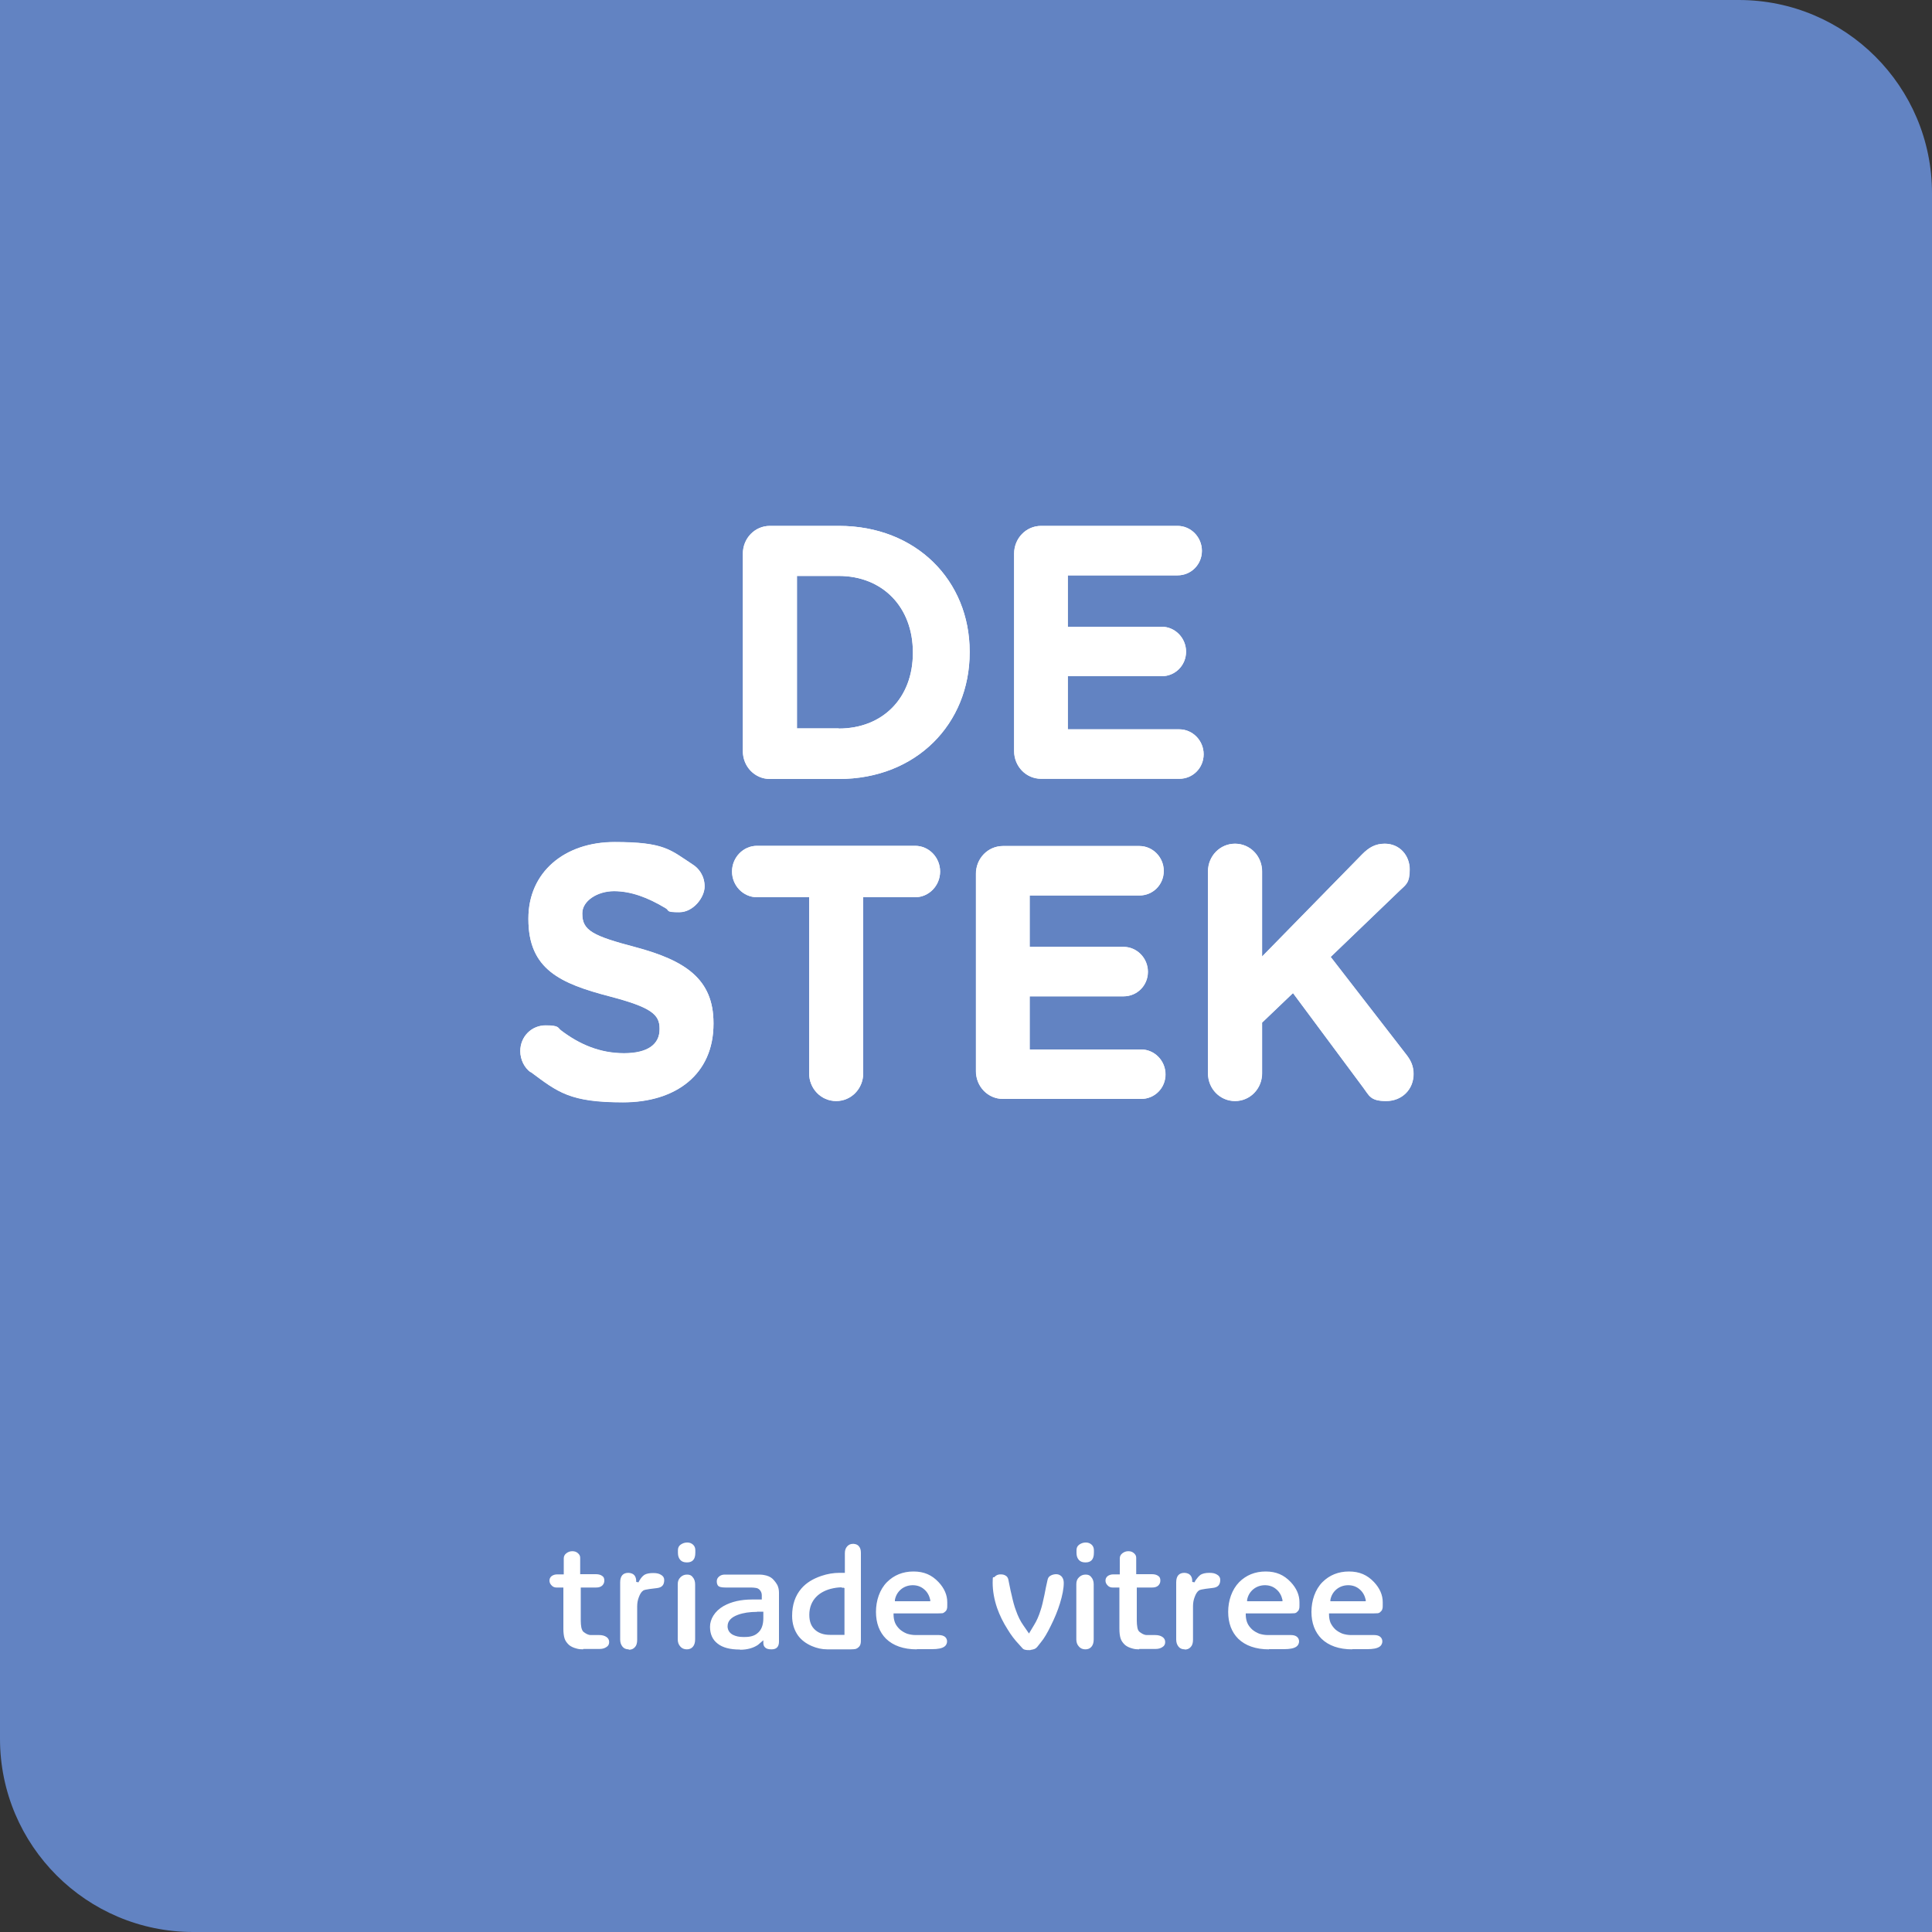 <?xml version="1.0" encoding="UTF-8"?> <svg xmlns="http://www.w3.org/2000/svg" id="svg15" version="1.1" viewBox="0 0 1000 1000"><rect x="0" y="0" width="1000" height="1000" fill="#333333" stroke="none"/><defs><style> .st0, .st1 { fill: #6283c2; } .st2 { fill: #fff; } .st1 { display: none; } </style></defs><path id="path13" class="st1" d="M898.8,0H0v898.4c0,55.8,46,101.6,101.8,101.6h898.2V101.2C1000,45.3,954.7,0,898.8,0h0ZM898.8,9c50.9,0,92.2,41.4,92.2,92.2v889.8H101.8c-24.6,0-47.9-9.7-65.5-27.2-17.6-17.6-27.3-40.8-27.3-65.4V9h889.8"></path><g><path class="st0" d="M0,0h900c55.2,0,100,44.8,100,100v900H100C44.8,1000,0,955.2,0,900V0H0Z"></path><path id="path1" class="st2" d="M434.1,377.1c22.9,0,38.4-15.9,38.4-39.1v-.4c0-23.2-15.5-39.5-38.4-39.5h-21.6v78.9h21.6ZM384.5,286.6c0-8,6.2-14.4,14-14.4h35.7c40,0,67.7,28.3,67.7,65.1v.4c0,36.9-27.6,65.5-67.7,65.5h-35.7c-7.8,0-14-6.4-14-14.4v-102.1"></path><path id="path2" class="st2" d="M434.1,377.1c22.9,0,38.4-15.9,38.4-39.1v-.4c0-23.2-15.5-39.5-38.4-39.5h-21.6v78.9h21.6ZM384.5,286.6c0-8,6.2-14.4,14-14.4h35.7c40,0,67.7,28.3,67.7,65.1v.4c0,36.9-27.6,65.5-67.7,65.5h-35.7c-7.8,0-14-6.4-14-14.4v-102.1Z"></path><path id="path3" class="st2" d="M524.9,388.7v-102.1c0-8,6.2-14.4,14-14.4h70.6c6.9,0,12.6,5.8,12.6,12.9s-5.6,12.7-12.6,12.7h-56.8v26.6h48.6c6.9,0,12.6,5.8,12.6,12.9s-5.6,12.7-12.6,12.7h-48.6v27.5h57.7c6.9,0,12.6,5.8,12.6,12.9s-5.6,12.7-12.6,12.7h-71.5c-7.8,0-14-6.4-14-14.4"></path><path id="path4" class="st2" d="M524.9,388.7v-102.1c0-8,6.2-14.4,14-14.4h70.6c6.9,0,12.6,5.8,12.6,12.9s-5.6,12.7-12.6,12.7h-56.8v26.6h48.6c6.9,0,12.6,5.8,12.6,12.9s-5.6,12.7-12.6,12.7h-48.6v27.5h57.7c6.9,0,12.6,5.8,12.6,12.9s-5.6,12.7-12.6,12.7h-71.5c-7.8,0-14-6.4-14-14.4h0Z"></path><path id="path5" class="st2" d="M274.6,555c-3.1-2.2-5.3-6.4-5.3-10.9,0-7.5,5.8-13.3,13.1-13.3s6.2,1.3,8,2.6c9.6,7.3,20.2,11.8,32.6,11.8s18.4-4.7,18.4-12.4v-.4c0-7.3-4.4-11-25.7-16.6-25.7-6.7-42.2-14-42.2-40v-.4c0-23.8,18.6-39.5,44.6-39.5s28.9,4.1,40.4,11.6c3.1,1.9,6.2,5.8,6.2,11.4s-5.8,13.3-13.1,13.3-4.9-.8-7.1-2.1c-9.3-5.6-18-8.8-26.7-8.8s-16.4,5.1-16.4,11.4v.4c0,8.6,5.5,11.4,27.5,17.2,25.8,6.9,40.4,16.5,40.4,39.3v.4c0,26-19.3,40.6-46.8,40.6s-33.7-5.2-47.8-15.7"></path><path id="path6" class="st2" d="M274.6,554.9c-3.1-2.3-5.3-6.4-5.3-10.9,0-7.5,5.8-13.3,13.1-13.3s6.2,1.3,8,2.6c9.6,7.3,20.2,11.8,32.6,11.8s18.4-4.7,18.4-12.4v-.4c0-7.3-4.4-11-25.7-16.6-25.7-6.7-42.2-14-42.2-40v-.4c0-23.8,18.6-39.5,44.6-39.5s28.9,4.1,40.4,11.6c3.1,1.9,6.2,5.8,6.2,11.4s-5.8,13.3-13.1,13.3-4.9-.8-7.1-2.1c-9.3-5.6-18-8.8-26.7-8.8s-16.4,5.1-16.4,11.4v.4c0,8.6,5.5,11.4,27.5,17.2,25.8,6.9,40.4,16.5,40.4,39.3v.4c0,26-19.3,40.6-46.8,40.6s-33.7-5.2-47.8-15.7h0Z"></path><path id="path7" class="st2" d="M418.7,464.4h-26.9c-7.1,0-12.9-6-12.9-13.3s5.8-13.3,12.9-13.3h81.9c7.1,0,12.9,6,12.9,13.3s-5.8,13.3-12.9,13.3h-26.9v91.1c0,8-6.2,14.4-14,14.4s-14-6.4-14-14.4v-91.1"></path><path id="path8" class="st2" d="M418.7,464.4h-26.9c-7.1,0-12.9-6-12.9-13.3s5.8-13.3,12.9-13.3h81.9c7.1,0,12.9,6,12.9,13.3s-5.8,13.3-12.9,13.3h-26.9v91.1c0,8-6.2,14.4-14,14.4s-14-6.4-14-14.4v-91.1Z"></path><path id="path9" class="st2" d="M505.1,554.4v-102.1c0-8,6.2-14.4,14-14.4h70.6c6.9,0,12.6,5.8,12.6,12.9s-5.6,12.7-12.6,12.7h-56.8v26.6h48.6c6.9,0,12.6,5.8,12.6,12.9s-5.6,12.7-12.6,12.7h-48.6v27.5h57.7c6.9,0,12.6,5.8,12.6,12.9s-5.6,12.7-12.6,12.7h-71.5c-7.8,0-14-6.4-14-14.4"></path><path id="path10" class="st2" d="M505.2,554.4v-102.1c0-8,6.2-14.4,14-14.4h70.6c6.9,0,12.6,5.8,12.6,12.9s-5.6,12.7-12.6,12.7h-56.8v26.6h48.6c6.9,0,12.6,5.8,12.6,12.9s-5.6,12.7-12.6,12.7h-48.6v27.5h57.7c6.9,0,12.6,5.8,12.6,12.9s-5.6,12.7-12.6,12.7h-71.5c-7.8,0-14-6.4-14-14.4h0Z"></path><path id="path11" class="st2" d="M625.2,451.1c0-8,6.2-14.4,14-14.4s14,6.4,14,14.4v44l51.7-52.8c3.5-3.6,6.9-5.6,11.8-5.6,7.8,0,12.9,6.2,12.9,13.3s-2,7.9-5.1,10.9l-35.8,34.4,39.1,50.5c2.2,2.8,3.8,5.8,3.8,10.1,0,8-6,14-14.2,14s-8.7-2.8-11.8-6.9l-36.4-49-16,15.3v26.2c0,8-6.2,14.4-14,14.4s-14-6.4-14-14.4v-104.4"></path><path id="path12" class="st2" d="M625.3,451.1c0-8,6.2-14.4,14-14.4s14,6.4,14,14.4v44l51.7-52.8c3.5-3.6,6.9-5.6,11.8-5.6,7.8,0,12.9,6.2,12.9,13.3s-2,7.9-5.1,10.9l-35.8,34.4,39.1,50.5c2.2,2.8,3.8,5.8,3.8,10.1,0,8-6,14-14.2,14s-8.7-2.8-11.8-6.9l-36.4-49-16,15.3v26.2c0,8-6.2,14.4-14,14.4s-14-6.4-14-14.4v-104.4Z"></path><path id="path14" class="st2" d="M561.8,808.7c-1.5,0-2.6-.4-3.4-1.3-.8-.9-1.2-2.1-1.2-3.6v-1.4c0-1.2.4-2.2,1.4-2.9,1-.7,2.1-1.1,3.4-1.1s2.2.4,3,1.1c.8.7,1.2,1.7,1.2,2.9v1.3c0,1.8-.4,3.1-1.2,3.9-.7.7-1.7,1.1-3.1,1.1h0ZM561.8,853.7c-1.4,0-2.6-.5-3.4-1.5-.9-1-1.3-2.2-1.3-3.7v-28.5c0-1.5.4-2.7,1.4-3.6.9-.9,2-1.4,3.4-1.4s2.3.4,3,1.4c.8.9,1.2,2.2,1.2,3.7v28.4c0,1.7-.4,3-1.2,3.9-.8.9-1.8,1.3-3.2,1.3h0ZM589.6,853.7c-1.1,0-2.3-.1-3.3-.4-1.6-.4-2.9-1-3.9-1.8-1.2-1.1-2-2.2-2.4-3.5-.4-1.3-.6-3-.6-4.9v-21.4h-3.5c-1,0-1.9-.3-2.6-1.1-.7-.7-1.1-1.5-1.1-2.5s.4-1.7,1.1-2.3c.8-.6,1.8-.9,2.9-.9h3.4v-8.3c0-1,.4-1.9,1.3-2.6.9-.7,1.9-1.1,3.1-1.1s2.1.3,2.9,1c.8.7,1.2,1.4,1.2,2.4v8.5h8.2c1.3,0,2.4.3,3.2.9.8.5,1.1,1.3,1.1,2.4s-.4,1.9-1.1,2.6c-.8.7-1.8,1-3.2,1h-7.9v17.2c0,1.2.1,2.4.3,3.5.2,1.2.7,2,1.3,2.4.7.5,1.2.8,1.6,1,.6.3,1.3.5,2,.5h4.3c1.5,0,2.8.3,3.8,1,.9.6,1.4,1.5,1.4,2.6s-.4,2-1.4,2.6c-1,.7-2.2,1-3.7,1h-8.3ZM613.2,853.7c-1.4,0-2.5-.5-3.2-1.4-.8-1-1.2-2.2-1.2-3.7v-29.6c0-1.7.4-2.9,1.1-3.7.7-.8,1.8-1.2,3.1-1.2s2.7.5,3.4,1.6c.5.7.7,1.6.7,2.7,0,.2,0,.3,0,.4l1.2.2c.2-.5.5-1.1,1.2-1.9.7-1,1.4-1.6,1.9-2,1-.6,2.5-1,4.5-1s3,.3,4,.9c1.1.6,1.7,1.5,1.7,2.7,0,2.6-1.2,3.9-3.8,4.2-6.4.7-6.9,1.1-7.2,1.3-.9.6-1.6,1.7-2.2,3.3-.6,1.5-.9,3.1-.9,4.9v17.3c0,1.7-.4,3-1.2,3.8-.8.9-1.8,1.3-3.1,1.3h0ZM654.8,820.5c-2.3,0-4.4.7-6.1,2.1-1.7,1.4-2.8,3.3-3.2,5.5v.7c-.1,0,18.3,0,18.3,0v-.7c-.5-2.2-1.5-4.1-3.2-5.5-1.6-1.4-3.6-2.1-5.9-2.1h0ZM656.8,853.7c-6.8,0-12.2-1.9-15.9-5.5-3.4-3.4-5.2-8.1-5.2-13.9s1.9-11.5,5.7-15.4c3.6-3.6,8.2-5.5,13.7-5.5s9.5,1.8,13,5.5c3,3.2,4.5,6.7,4.5,10.4v1.5c0,.8,0,1.5-.2,2-.1.5-.4,1-.9,1.4-.4.5-.9.7-1.4.8-.6,0-1.5.1-2.6.1h-22.7v.6c0,1.6.3,3.1.8,4.3.5,1.2,1.4,2.4,2.6,3.5,1.1.9,2.3,1.6,3.6,2.1,1.3.4,2.8.7,4.4.7h12c1.3,0,2.4.3,3.1.9.7.6,1.1,1.4,1.1,2.4s-.5,2.1-1.4,2.7c-1.3.9-3.4,1.3-6.4,1.3h-7.8ZM697.9,820.5c-2.3,0-4.4.7-6.1,2.1-1.7,1.4-2.8,3.3-3.2,5.5v.7c-.1,0,18.3,0,18.3,0v-.7c-.5-2.2-1.5-4.1-3.2-5.5-1.6-1.4-3.6-2.1-5.9-2.1h0ZM699.9,853.7c-6.8,0-12.2-1.9-15.9-5.5-3.4-3.4-5.2-8.1-5.2-13.9s1.9-11.6,5.7-15.4c3.6-3.6,8.2-5.5,13.7-5.5s9.5,1.8,13,5.5c3,3.2,4.5,6.7,4.5,10.4v1.5c0,.8,0,1.5-.2,2-.1.5-.4,1-.9,1.4-.4.5-.9.7-1.4.8-.6,0-1.5.1-2.6.1h-22.7v.6c0,1.6.3,3.1.8,4.3.6,1.2,1.4,2.4,2.6,3.5,1.1.9,2.3,1.6,3.6,2.1,1.3.4,2.8.7,4.4.7h12c1.3,0,2.4.3,3.1.9.7.6,1.1,1.4,1.1,2.4s-.5,2.1-1.4,2.7c-1.3.9-3.4,1.3-6.4,1.3h-7.8ZM533.3,854.1c-1.1,0-2,0-2.7-.2-.6-.1-1.1-.4-1.5-.9l-1.7-1.9c-2.1-2.2-4.1-4.8-5.9-7.8-2.3-3.6-4.1-7.3-5.4-11-1.5-4.4-2.3-8.8-2.3-13.1s.3-2.2,1-3c.7-.8,1.6-1.2,2.7-1.3.2,0,.3,0,.6,0,.9,0,1.8.2,2.5.7.7.4,1.1,1.1,1.3,1.9.4,2,.8,3.9,1.2,5.9l.5,2.1c.7,3.2,1.4,5.9,2.3,8.2,1,2.9,2.3,5.5,3.8,7.6l2.9,4.2,2.7-4.5c1.3-2.1,2.4-4.6,3.3-7.5.7-2,1.3-4.7,2-8,.5-2.6,1-5.2,1.6-7.7.2-1,.7-1.8,1.5-2.2.8-.5,1.9-.8,3-.8s2,.4,2.8,1.2c.7.8,1.1,1.9,1.1,3.3,0,2.9-.7,6.5-2,10.7-1.1,3.6-2.7,7.5-4.7,11.5-1.8,3.7-3.5,6.6-5.1,8.5l-1.9,2.4c-.4.5-.8.8-1.4,1.1-.6.2-1.3.4-2.1.5"></path><path id="path15" class="st2" d="M355.5,808.7c-1.5,0-2.6-.4-3.4-1.3-.8-.9-1.2-2.1-1.2-3.6v-1.4c0-1.2.4-2.2,1.4-2.9,1-.7,2.1-1.1,3.4-1.1s2.2.4,3,1.1c.8.7,1.2,1.7,1.2,2.9v1.3c0,1.8-.4,3.1-1.2,3.9-.7.7-1.7,1.1-3.1,1.1h0ZM301.8,853.7c-1.1,0-2.3-.1-3.3-.4-1.6-.4-2.9-1-3.9-1.8-1.2-1.1-2-2.2-2.4-3.5-.4-1.3-.6-3-.6-4.9v-21.4h-3.5c-1,0-1.9-.3-2.6-1.1-.7-.7-1.1-1.5-1.1-2.5s.4-1.7,1.1-2.3c.8-.6,1.8-.9,2.9-.9h3.4v-8.3c0-1,.4-1.9,1.3-2.6.9-.7,1.9-1.1,3.1-1.1s2.1.3,2.9,1c.8.7,1.2,1.4,1.2,2.4v8.5h8.2c1.3,0,2.4.3,3.2.9.8.5,1.1,1.3,1.1,2.4s-.4,1.9-1.1,2.6c-.8.7-1.8,1-3.2,1h-7.9v17.2c0,1.2.1,2.4.3,3.5.3,1.2.7,2,1.3,2.4.7.5,1.2.8,1.6,1,.6.3,1.3.5,2,.5h4.3c1.5,0,2.8.3,3.8,1,.9.6,1.4,1.5,1.4,2.6s-.4,2-1.4,2.6c-1,.7-2.2,1-3.7,1h-8.3ZM325.4,853.7c-1.4,0-2.5-.5-3.2-1.4-.8-1-1.2-2.2-1.2-3.7v-29.6c0-1.7.4-2.9,1.1-3.7.7-.8,1.8-1.2,3.1-1.2s2.7.5,3.4,1.6c.5.8.7,1.7.7,2.7,0,.2,0,.3,0,.4l1.2.2c.1-.3.4-.9,1.1-1.9.7-1,1.4-1.6,2-2,1-.6,2.6-.9,4.5-.9s3,.3,4,.9c1.1.6,1.7,1.5,1.7,2.7,0,2.6-1.2,3.9-3.8,4.2-6.4.7-6.9,1.1-7.1,1.3-.9.6-1.6,1.7-2.2,3.3-.6,1.5-.9,3.1-.9,4.9v17.3c0,1.7-.4,3-1.2,3.8-.8.9-1.8,1.3-3.1,1.3h0ZM355.5,853.7c-1.4,0-2.6-.5-3.4-1.5-.9-1-1.3-2.2-1.3-3.7v-28.5c0-1.5.4-2.6,1.4-3.6.9-.9,2-1.4,3.4-1.4s2.3.4,3,1.4c.8.9,1.2,2.2,1.2,3.7v28.4c0,1.7-.4,3-1.2,3.9-.8.9-1.8,1.3-3.2,1.3h0ZM435.8,821.6c-2,0-4,.3-5.9.8-3,.8-5.5,2.2-7.3,4-2.4,2.4-3.7,5.6-3.7,9.4s1.1,6.2,3.2,8c1.9,1.6,4.4,2.4,7.5,2.4h7.5v-24.2l-.4-.2c-.1,0-.3,0-1.1,0h0ZM428.2,853.7c-2.8,0-5.4-.6-8-1.7-3-1.3-5.4-3.1-7.1-5.4-2-2.8-3.1-6.2-3.1-10.2,0-5.8,1.6-10.5,4.8-14.2,2.5-2.9,5.9-5,10.3-6.5,3.2-1.1,6.4-1.6,9.4-1.6h2.8v-10.2c0-1.5.4-2.6,1.2-3.5.8-.9,1.8-1.3,2.9-1.3h.5c1.2.1,2.1.5,2.7,1.3.7.8,1,1.9,1,3.4v44.5c0,1.1,0,2-.2,2.6-.1.5-.4,1.1-.9,1.6-.5.5-1,.8-1.6,1-.6.1-1.5.2-2.5.2h-12.3ZM472.5,820.5c-2.3,0-4.4.7-6.1,2.1-1.7,1.4-2.8,3.3-3.2,5.5v.7c-.1,0,18.3,0,18.3,0v-.7c-.5-2.2-1.5-4.1-3.2-5.5-1.6-1.4-3.6-2.1-5.9-2.1h0ZM474.5,853.7c-6.8,0-12.2-1.9-15.9-5.5-3.4-3.4-5.2-8.1-5.2-13.9s1.9-11.6,5.7-15.4c3.6-3.6,8.2-5.5,13.7-5.5s9.5,1.8,13,5.5c3,3.2,4.5,6.7,4.5,10.4v1.5c0,.8,0,1.5-.2,2-.1.5-.4,1-.9,1.4-.4.4-.9.7-1.4.8-.6,0-1.5.1-2.6.1h-22.7v.6c0,1.6.3,3.1.8,4.3.5,1.2,1.4,2.4,2.6,3.5,1.1.9,2.3,1.6,3.6,2.1,1.3.4,2.8.7,4.4.7h12c1.3,0,2.4.3,3.2.9.7.6,1.1,1.4,1.1,2.4s-.5,2.1-1.4,2.7c-1.3.9-3.4,1.3-6.4,1.3h-7.8ZM391.8,834.3c-3.8,0-7.1.5-9.8,1.5-3.6,1.3-5.4,3.3-5.4,5.9v.5c.2,1.8,1.1,3.1,2.8,4,1.4.7,3.1,1.1,5.1,1.1h1.1c2.7,0,4.9-.6,6.4-1.9,2.1-1.6,3.1-4.3,3.1-7.8v-3.4h-3.2ZM382.9,853.8c-5,0-8.9-1-11.5-3.1-2.6-2-3.9-4.9-3.9-8.7s2.3-8,7-10.7c4.1-2.3,9-3.4,14.8-3.4h5v-2.3c0-1.1-.5-2.2-1.4-3-.4-.3-.9-.6-1.7-.7-.7-.1-1.5-.2-2.3-.2h-13.3c-2.4,0-3.4-.4-3.8-.8-.5-.5-.8-1.3-.8-2.4s.4-1.8,1.2-2.5c.8-.7,1.8-1,3-1h15.8c2,0,3.4,0,4.3.2,2,.3,3.5,1,4.6,2,1.1,1.1,1.9,2.2,2.5,3.3.5,1.1.8,2.4.8,3.9v25.3c0,1.2-.3,2.2-.8,2.8-.6.8-1.6,1.2-3.1,1.2s-2.6-.3-3.2-.9c-.7-.6-1-1.4-1-2.5v-1.3l-2.8,2.4c-2.4,1.6-5.5,2.5-9.2,2.5"></path></g></svg> 
